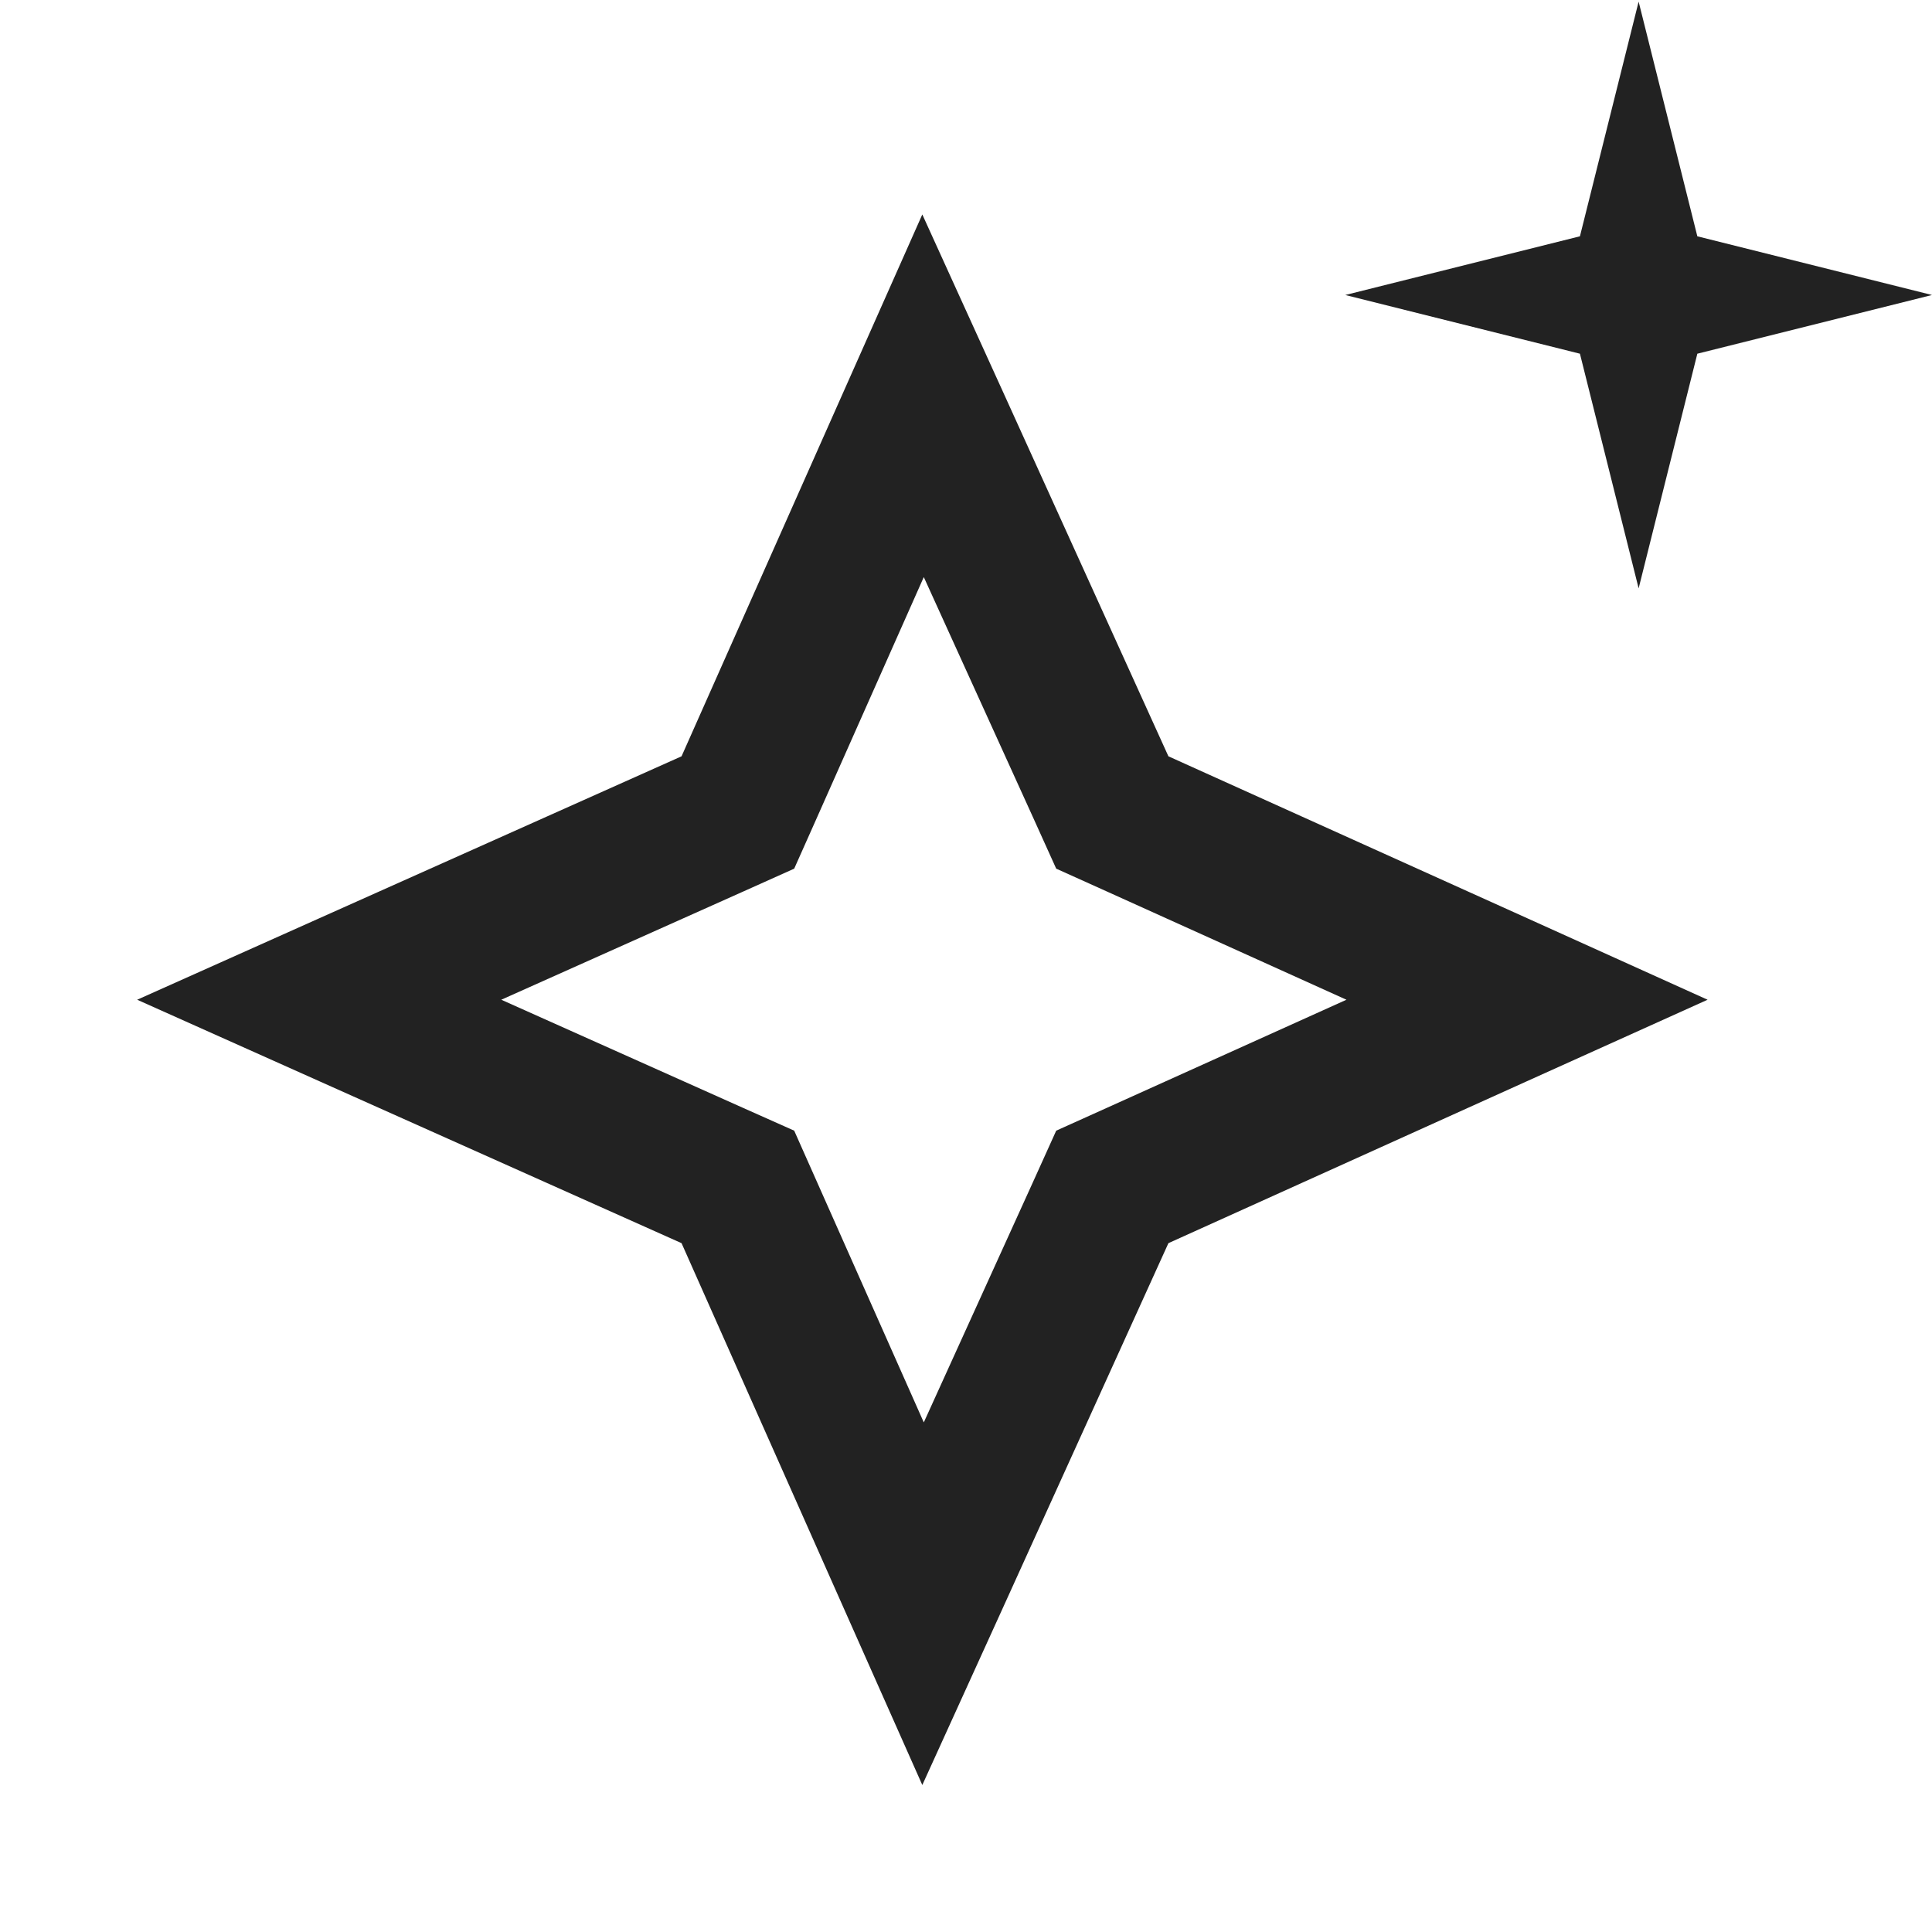 <svg width="13" height="13" viewBox="0 0 13 13" fill="none" xmlns="http://www.w3.org/2000/svg">
<path fill-rule="evenodd" clip-rule="evenodd" d="M11.421 2.38L11.026 3.959L10.631 2.38L9.052 1.985L10.631 1.59L11.026 0.011L11.421 1.59L13 1.985L11.421 2.38ZM7.451 7.453L7.107 7.608L6.952 7.951L6.216 9.571L5.5 7.959L5.344 7.608L4.994 7.452L3.373 6.727L4.994 6.002L5.344 5.845L5.5 5.495L6.216 3.883L6.952 5.502L7.107 5.845L7.451 6L9.06 6.727L7.451 7.453ZM6.206 12.011L6.76 10.793L7.862 8.365L10.275 7.275L11.49 6.727L10.275 6.178L7.862 5.089L6.76 2.661L6.206 1.443L5.663 2.665L4.586 5.089L2.148 6.179L0.923 6.727L2.148 7.275L4.586 8.365L5.663 10.789L6.206 12.011Z" fill="#222222"/>
</svg>
